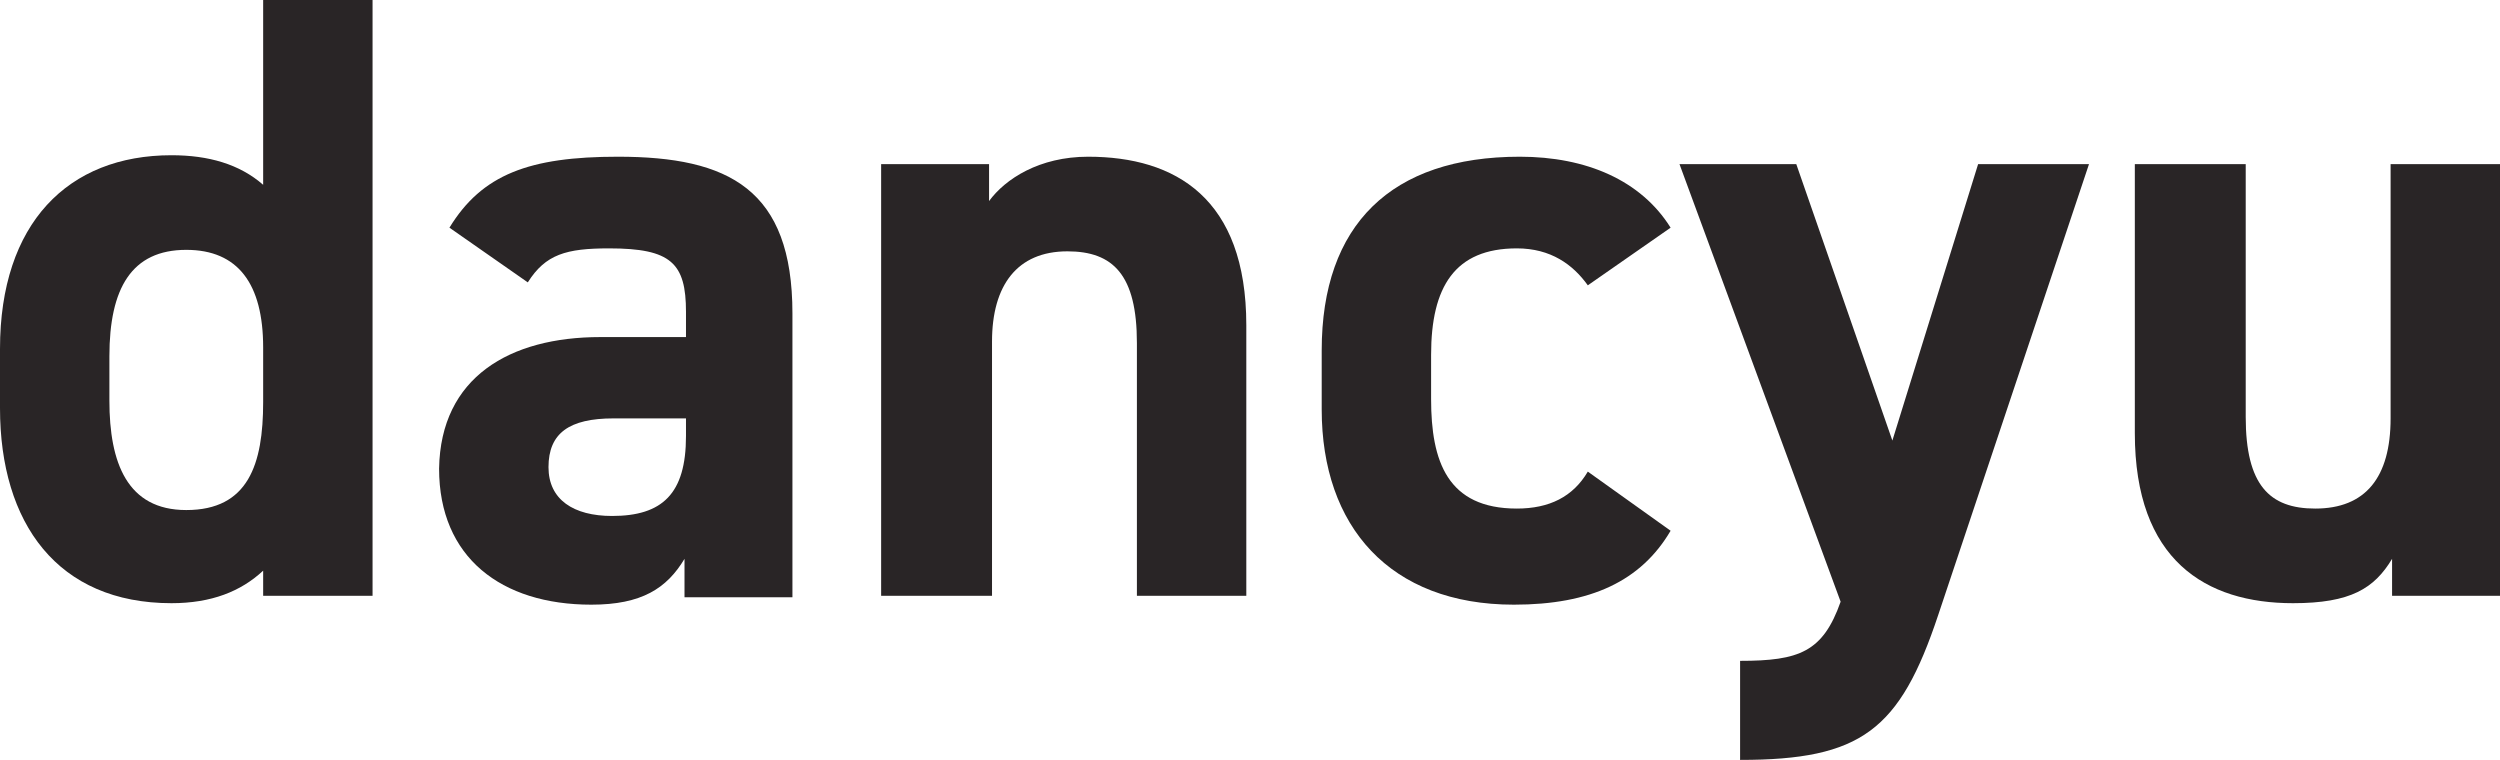 <?xml version="1.0" encoding="utf-8"?>
<!-- Generator: Adobe Illustrator 27.2.0, SVG Export Plug-In . SVG Version: 6.00 Build 0)  -->
<svg version="1.1" id="レイヤー_1" xmlns="http://www.w3.org/2000/svg" xmlns:xlink="http://www.w3.org/1999/xlink" x="0px"
	 y="0px" viewBox="0 0 169.1 51.4" style="enable-background:new 0 0 169.1 51.4;" xml:space="preserve">
<style type="text/css">
	.st0{fill:#292526;}
</style>
<g>
	<path class="st0" d="M17.8,0h7.4v40.3h-7.4v-1.7c-1.5,1.4-3.5,2.2-6.2,2.2C3.9,40.8,0,35.4,0,27.6v-4c0-8.5,4.6-13.1,11.6-13.1
		c2.5,0,4.6,0.6,6.2,2V0z M17.8,27.2v-3.7c0-4.3-1.7-6.6-5.2-6.6c-3.7,0-5.2,2.6-5.2,7.2v3c0,4.2,1.2,7.4,5.2,7.4
		C16.8,34.5,17.8,31.4,17.8,27.2z"/>
	<path class="st0" d="M40.6,22.8h5.8v-1.7c0-3.3-1-4.3-5.2-4.3c-2.9,0-4.3,0.4-5.5,2.3l-5.3-3.7c2.2-3.6,5.4-4.8,11.4-4.8
		c7.5,0,11.8,2.2,11.8,10.6v19.2h-7.3v-2.6c-1.2,2-2.9,3.1-6.3,3.1c-6.1,0-10.3-3.2-10.3-9.2C29.8,25.5,34.5,22.8,40.6,22.8z
		 M46.4,28.3h-4.9c-3,0-4.4,1-4.4,3.3c0,2.2,1.7,3.3,4.3,3.3c3.4,0,5-1.5,5-5.4V28.3z"/>
	<path class="st0" d="M59.6,11.1h7.3v2.5c1.1-1.5,3.4-3,6.7-3c5.9,0,10.7,2.8,10.7,11.4v18.3h-7.4V23.2c0-4.6-1.6-6.2-4.7-6.2
		c-3.4,0-5.1,2.3-5.1,6.1v17.2h-7.5V11.1z"/>
	<path class="st0" d="M113,35.9c-2,3.4-5.4,5-10.6,5c-8.4,0-13-5.3-13-13.2v-4c0-8.5,4.7-13.1,13.4-13.1c4.5,0,8.2,1.6,10.2,4.8
		l-5.6,3.9c-1-1.4-2.5-2.5-4.8-2.5c-4.2,0-5.8,2.6-5.8,7.2v3c0,4.2,1.1,7.4,5.8,7.4c2.2,0,3.8-0.8,4.8-2.5L113,35.9z"/>
	<path class="st0" d="M121.5,11.1l6.5,18.7l5.8-18.7h7.5l-10.2,30.5c-2.6,7.8-5.2,9.8-13.4,9.8v-6.7c4,0,5.6-0.6,6.8-4l-10.9-29.6
		H121.5z"/>
	<path class="st0" d="M169.1,40.3h-7.3v-2.5c-1.2,2-2.8,3-6.7,3c-5.9,0-10.7-2.9-10.7-11.5V11.1h7.5v17.1c0,4.6,1.6,6.2,4.7,6.2
		c3.4,0,5.1-2.1,5.1-6.1V11.1h7.4V40.3z"/>
</g>
</svg>
